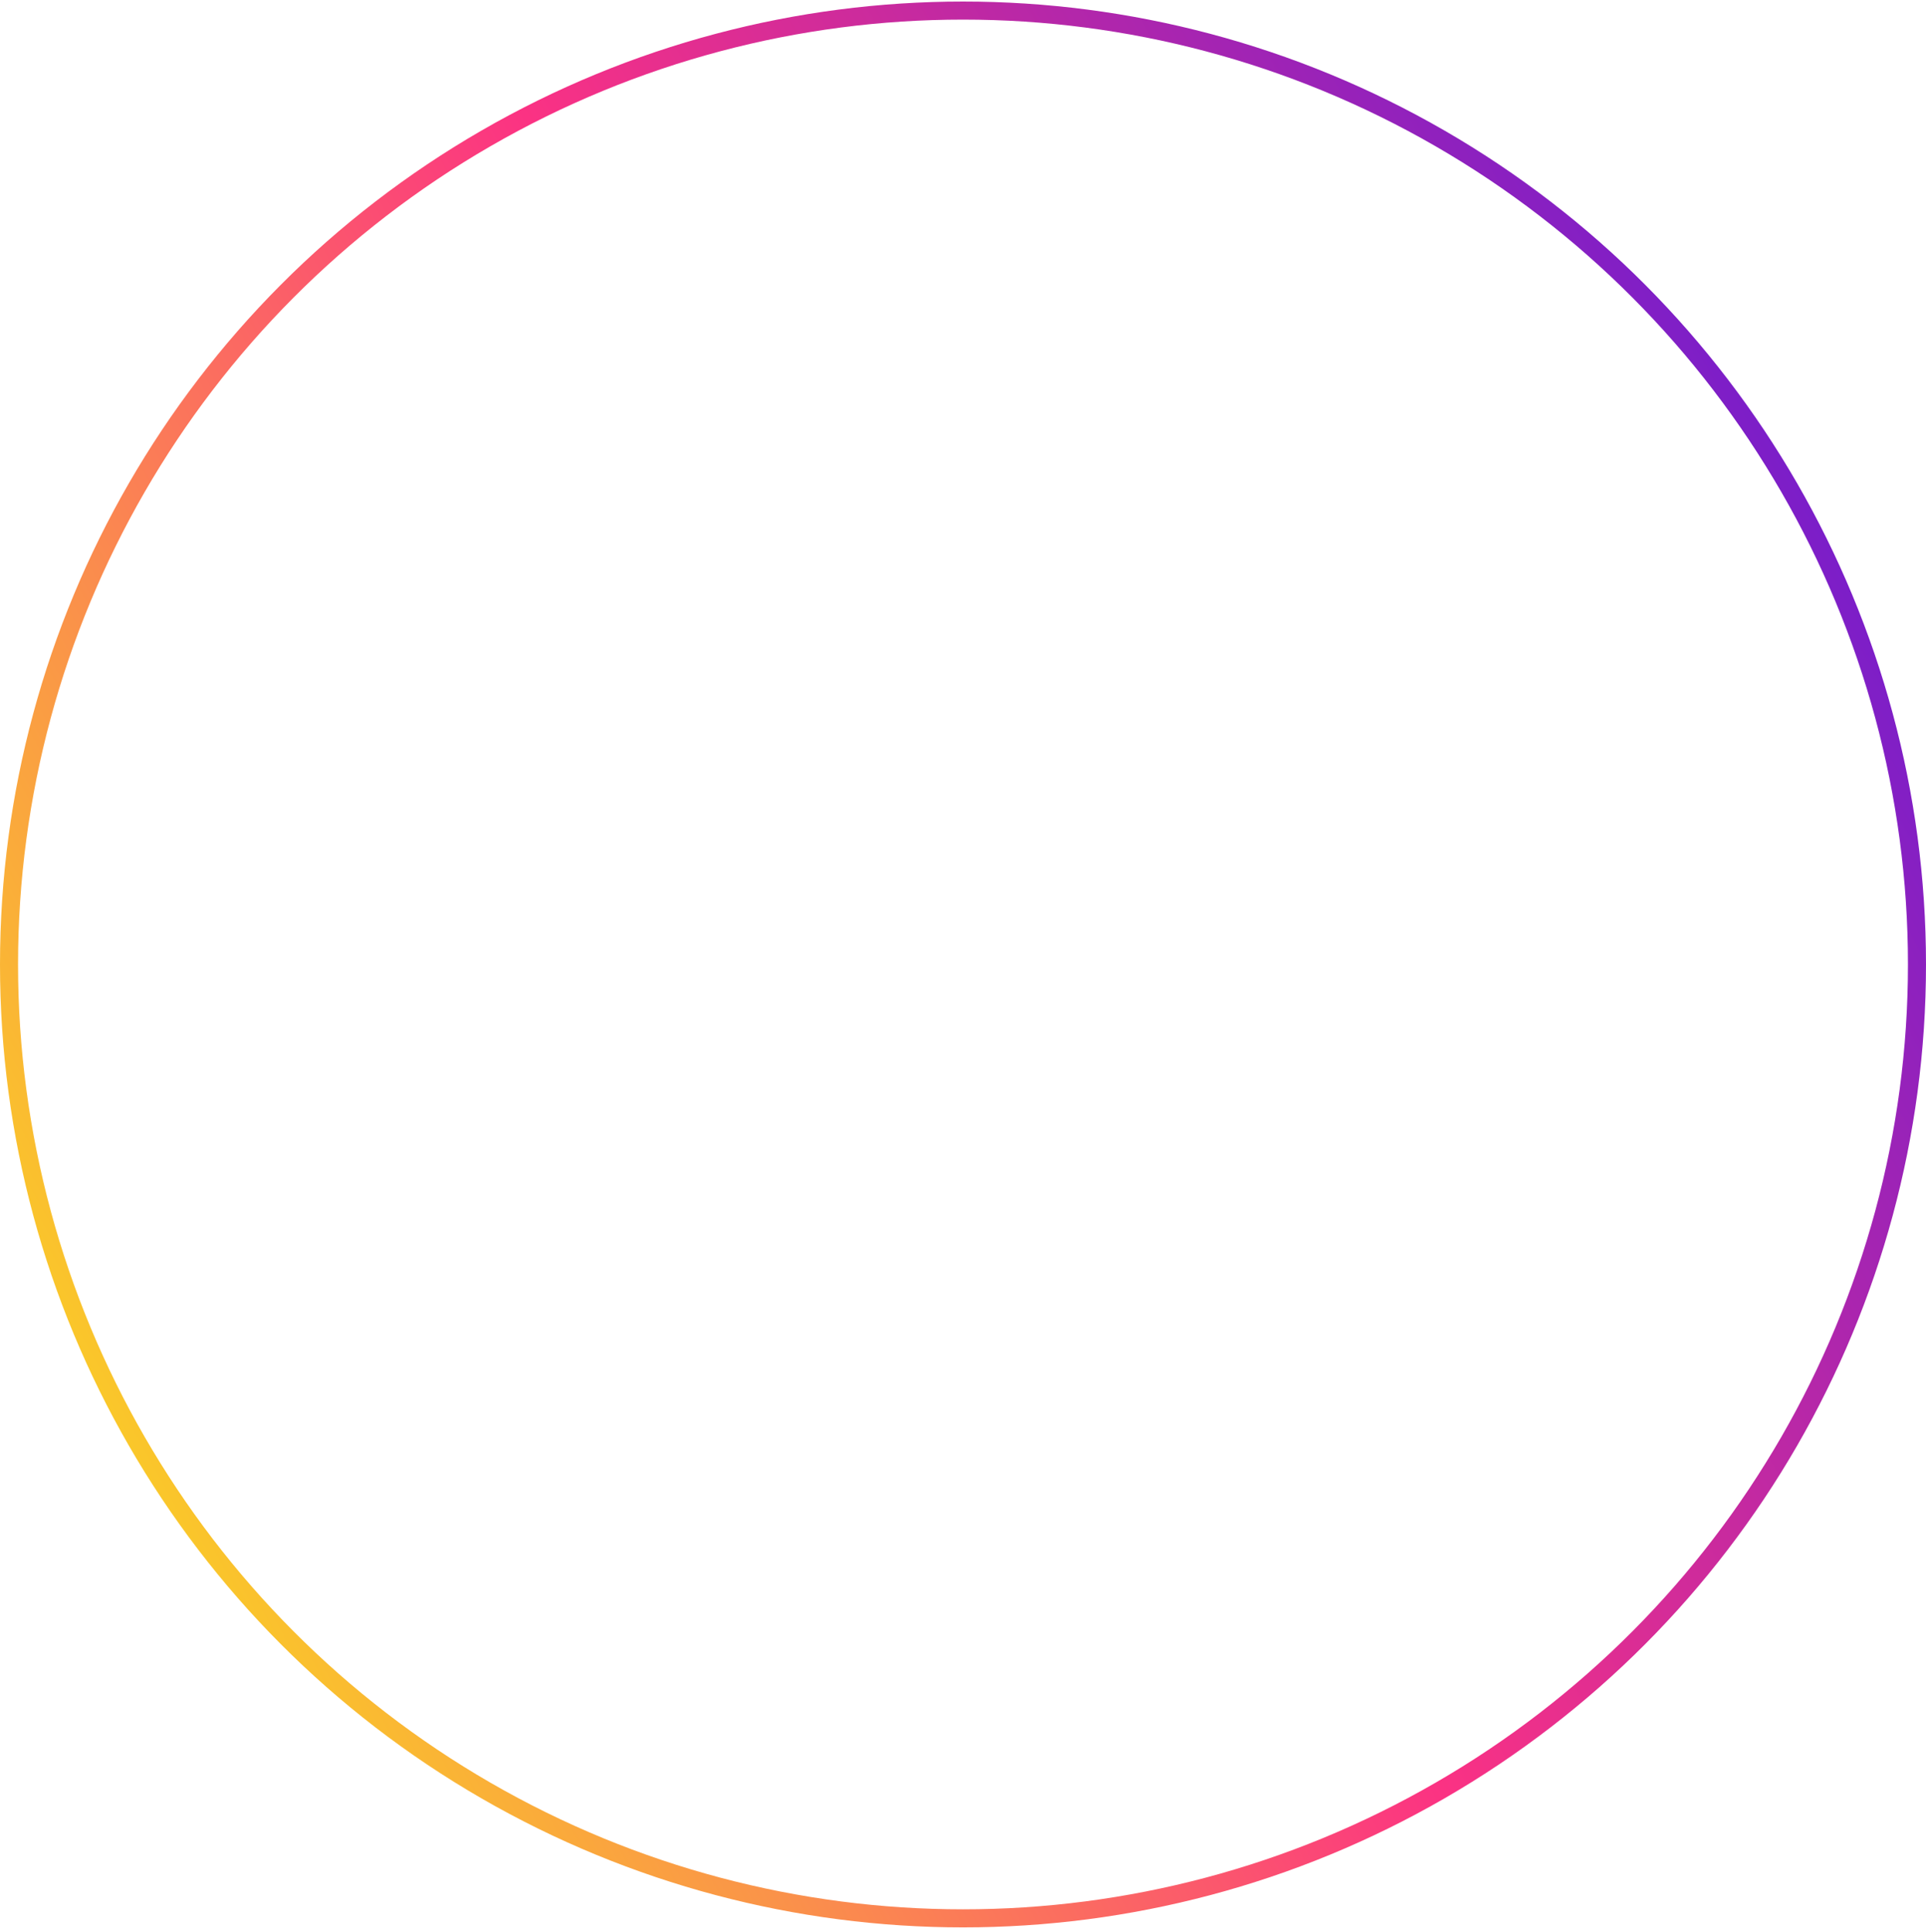 <svg width="320" height="321" viewBox="0 0 320 321" fill="none" xmlns="http://www.w3.org/2000/svg">
<circle cx="160" cy="160.257" r="158.5" stroke="url(#paint0_linear_94_158)" stroke-width="3"/>
<defs>
<linearGradient id="paint0_linear_94_158" x1="1.53199e-06" y1="262.391" x2="320" y2="87.097" gradientUnits="userSpaceOnUse">
<stop stop-color="#FAE21A"/>
<stop offset="0.53" stop-color="#FB3283"/>
<stop offset="1" stop-color="#6F1CCF"/>
<stop offset="1" stop-color="#6F1CCF"/>
</linearGradient>
</defs>
</svg>